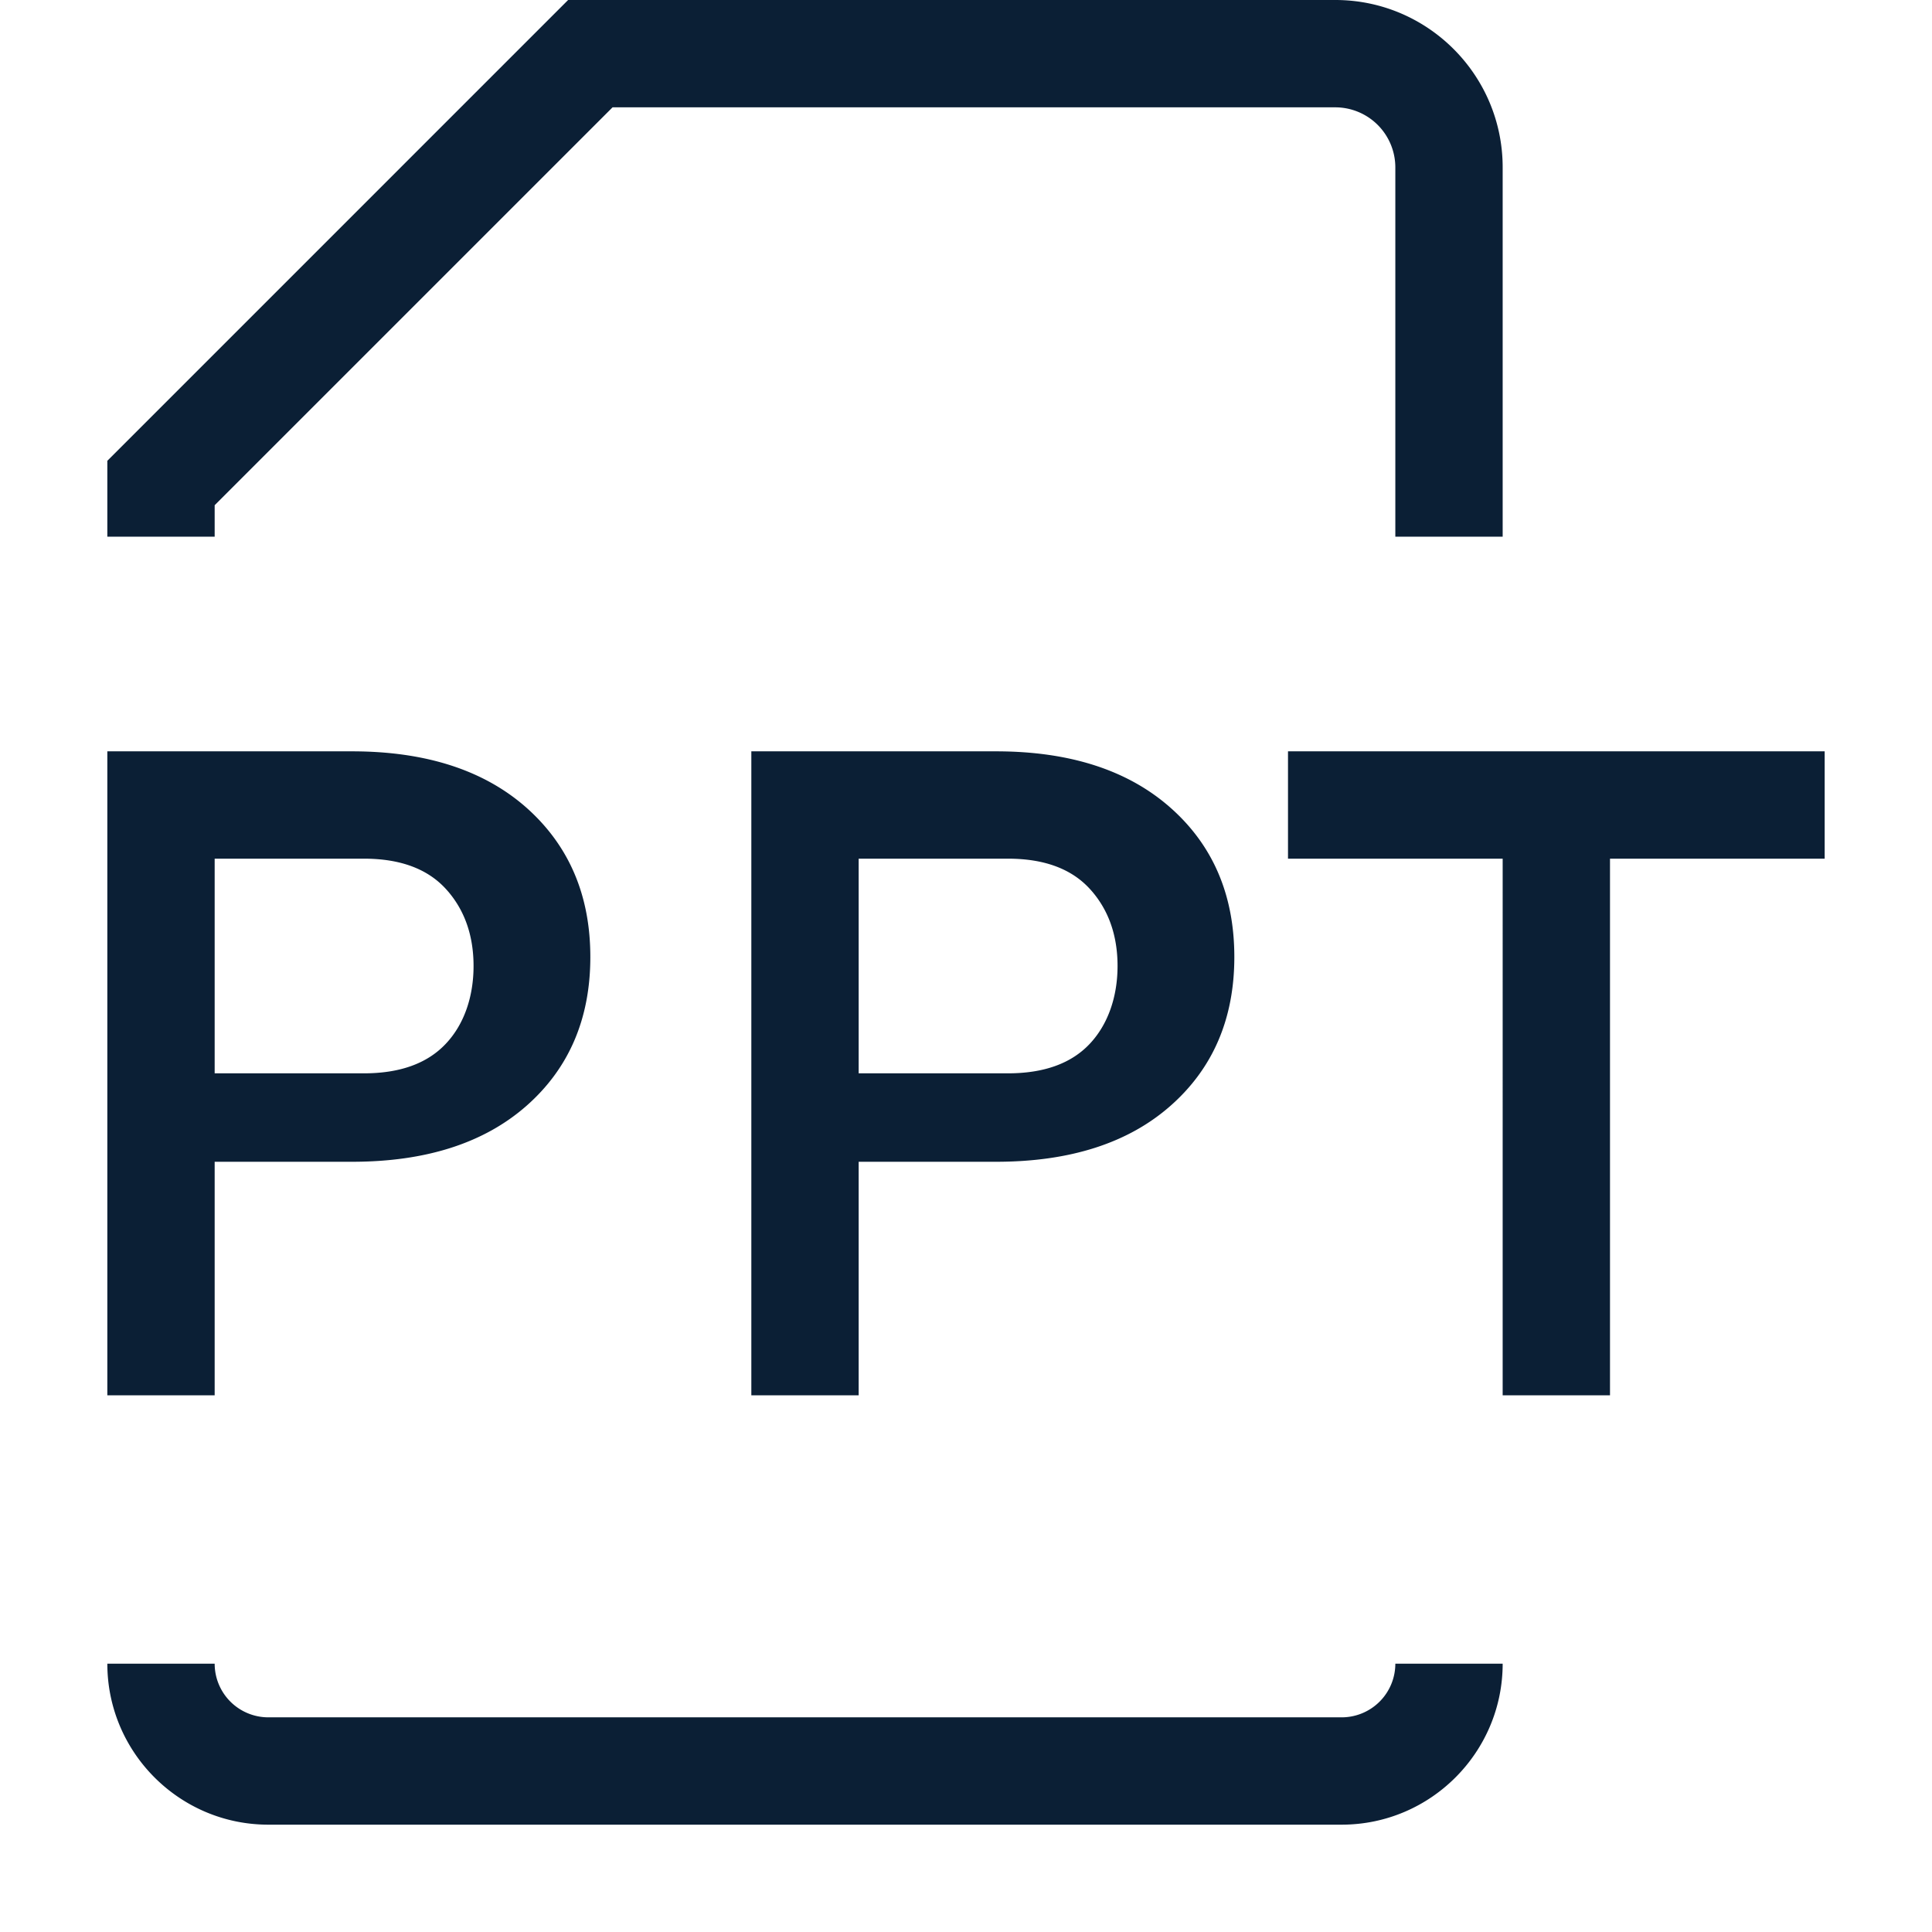 <svg xmlns="http://www.w3.org/2000/svg" width="18" height="18" version="1" viewBox="0 0 18 18"><path fill="#0B1F35" d="M14 5h-1V1.559A.56.56 0 0 0 12.441 1H5.707L2 4.707V5H1v-.707L5.293 0h7.148C13.301 0 14 .699 14 1.559V5zm-1.5 12h-10c-.827 0-1.5-.673-1.5-1.5h1a.5.5 0 0 0 .5.5h10a.5.5 0 0 0 .5-.5h1c0 .827-.673 1.5-1.5 1.5zM17 8h-2v5h-1V8h-2V7h5v1zM2 10.824V13H1V7h2.279c.689 0 1.232.176 1.628.527.395.352.593.815.593 1.389s-.198 1.036-.593 1.385c-.396.349-.939.523-1.628.523H2zM2 10h1.39c.335 0 .589-.091.762-.274.174-.183.26-.443.26-.726 0-.288-.086-.53-.258-.718S3.728 8 3.39 8H2v2zm6 .824V13H7V7h2.279c.689 0 1.232.176 1.628.527s.593.815.593 1.389-.198 1.036-.593 1.385-.939.523-1.628.523H8zM8 10h1.39c.335 0 .589-.091.762-.274s.26-.443.26-.726c0-.288-.086-.53-.258-.718S9.728 8 9.39 8H8v2z"/></svg>